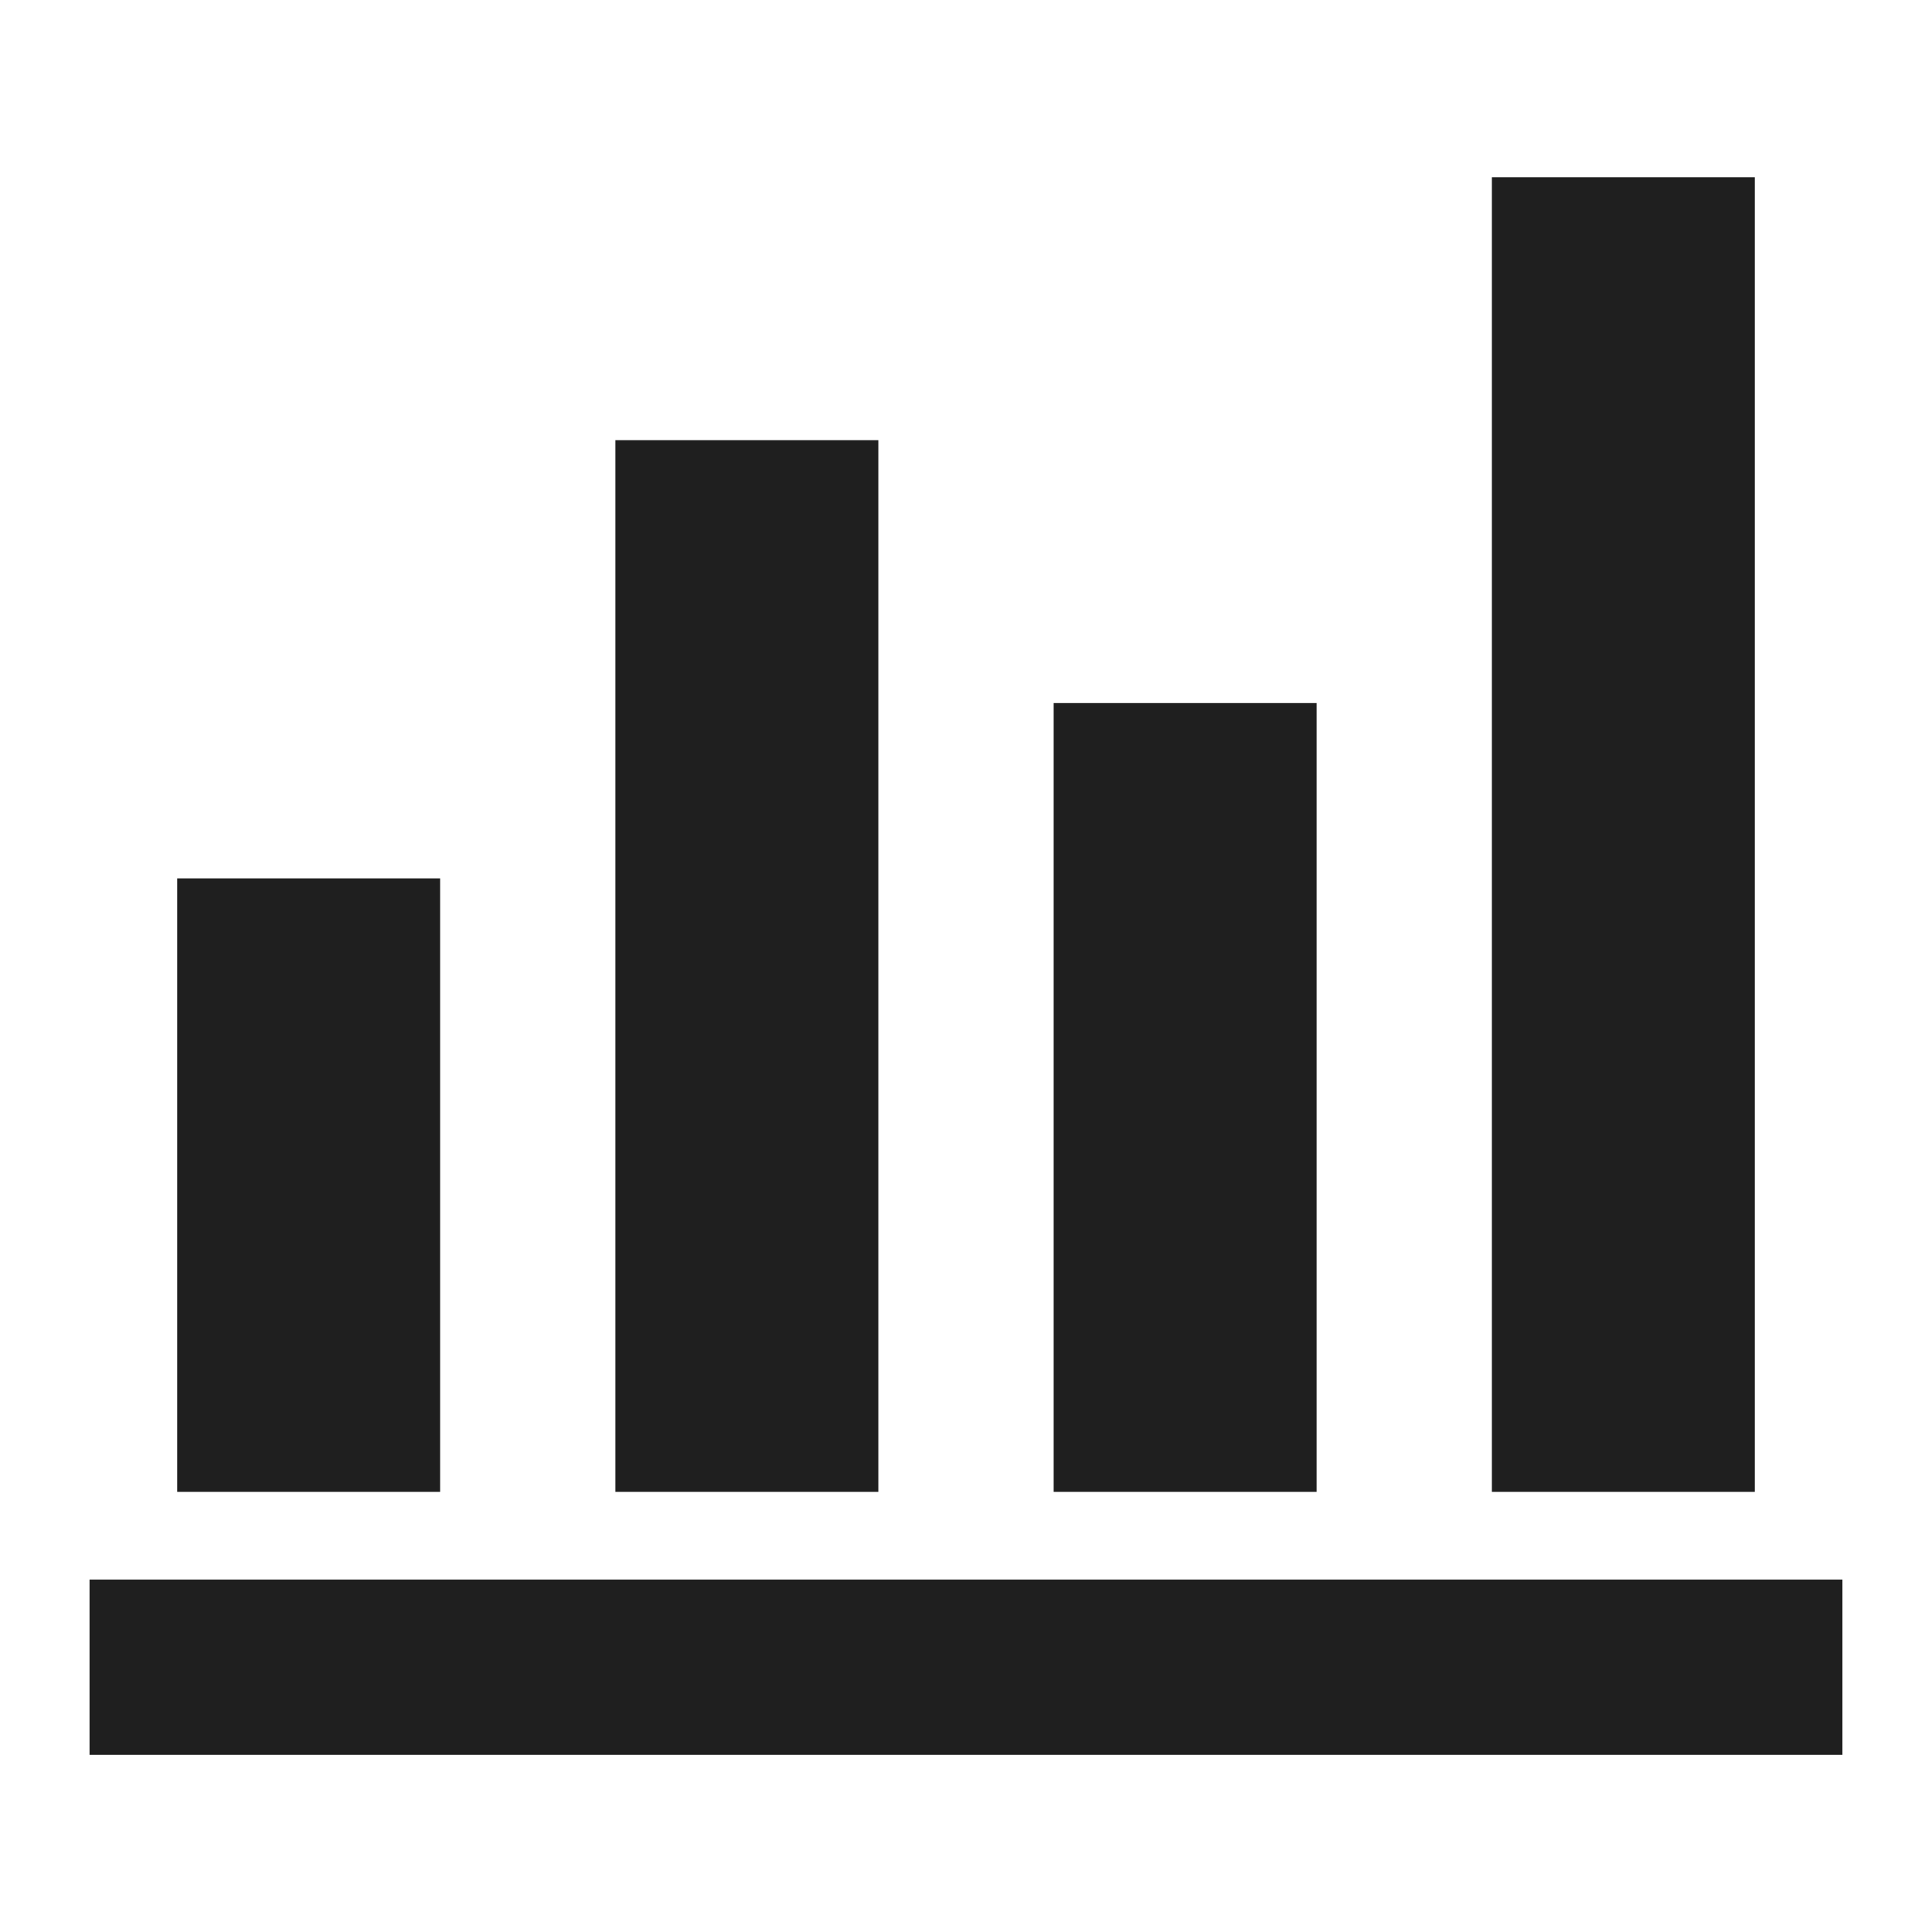 <svg width="56" height="56" viewBox="0 0 56 56" fill="none" xmlns="http://www.w3.org/2000/svg">
<path d="M2.595 50.865V45.784H53.404V50.865H2.595ZM5.136 43.243V25.46H12.757V43.243H5.136ZM17.838 43.243V12.758H25.459V43.243H17.838ZM30.541 43.243V20.379H38.162V43.243H30.541ZM43.243 43.243V5.137H50.864V43.243H43.243Z" fill="#1F1F1F"/>
</svg>
